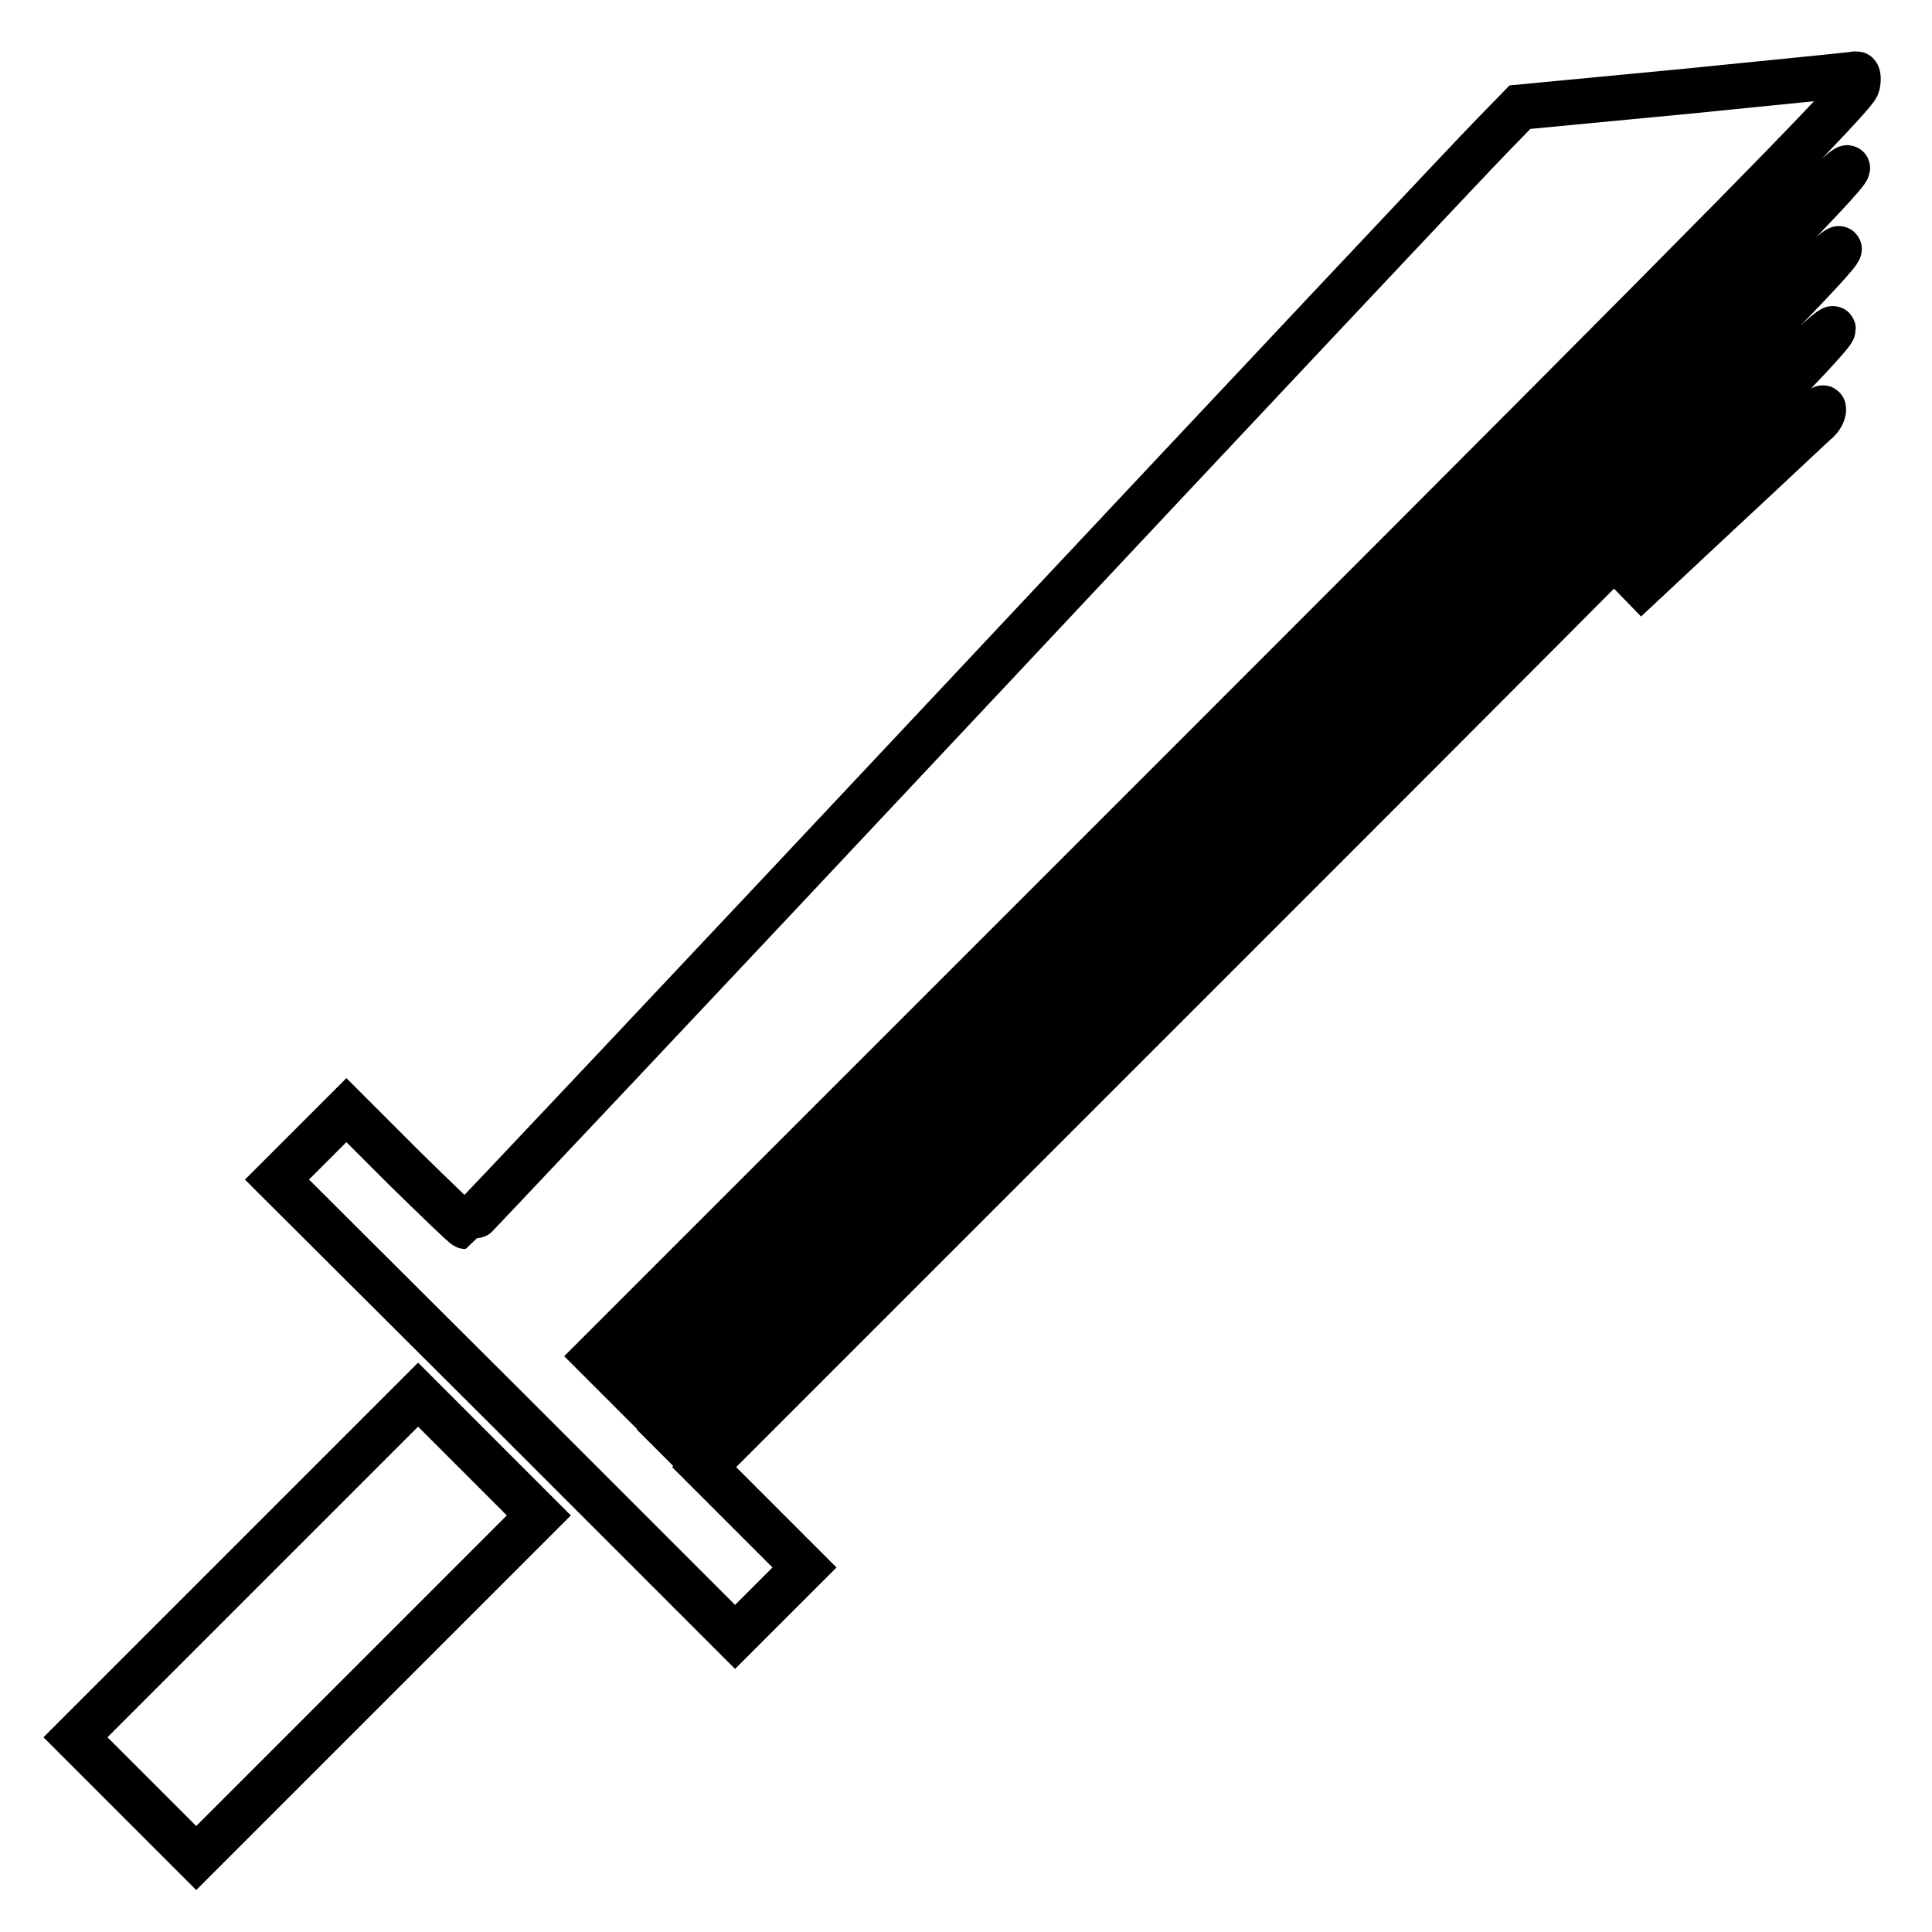 <?xml version="1.0" encoding="utf-8"?>
<!-- Svg Vector Icons : http://www.onlinewebfonts.com/icon -->
<!DOCTYPE svg PUBLIC "-//W3C//DTD SVG 1.1//EN" "http://www.w3.org/Graphics/SVG/1.1/DTD/svg11.dtd">
<svg version="1.1" xmlns="http://www.w3.org/2000/svg" xmlns:xlink="http://www.w3.org/1999/xlink" x="0px" y="0px" viewBox="0 0 256 256" enable-background="new 0 0 256 256" xml:space="preserve">
<g><g><g><path stroke-width="6" fill-opacity="0" stroke="#000000"  d="M223.4,12.1l-22,2.1l-3.6,3.7c-2,2-33.4,35.4-69.7,74.1c-36.4,38.8-66.3,70.5-66.4,70.5c-0.2,0-3.8-3.5-8.1-7.7l-7.7-7.7l-4.6,4.6l-4.6,4.6l30.4,30.3l30.3,30.3l4.6-4.6l4.6-4.6l-6.6-6.6l-6.7-6.7l74.8-74.8c59.4-59.4,74.8-75,74.8-76s-14.8,13.6-75.3,74.1L92.2,193l-1.8-1.8l-1.8-1.8l77.6-77.6C227.8,50.1,243.7,34,243.7,33c0-1-15.3,14.1-78.2,77l-78.1,78.1l-1.8-1.8l-1.8-1.8l80.4-80.4c63.9-63.9,80.5-80.7,80.6-81.8c0.2-1.2-15.6,14.4-81,79.8l-81.2,81.2l-1.8-1.8l-1.8-1.8l83.4-83.4c68-68,83.4-83.7,83.7-85c0.2-0.8,0.1-1.5-0.1-1.5C245.5,9.9,235.4,10.9,223.4,12.1z"/><path stroke-width="6" fill-opacity="0" stroke="#000000"  d="M228.4,66.4l-13,13.1l12.3-11.5c6.8-6.3,12.7-11.9,13.2-12.3c0.5-0.5,0.8-1.2,0.7-1.6C241.5,53.6,237.3,57.5,228.4,66.4z"/><path stroke-width="6" fill-opacity="0" stroke="#000000"  d="M32.7,207.5L10,230.2l8,8l8,8l22.7-22.7l22.7-22.7l-8-8l-8-8L32.7,207.5z"/></g></g></g>
</svg>